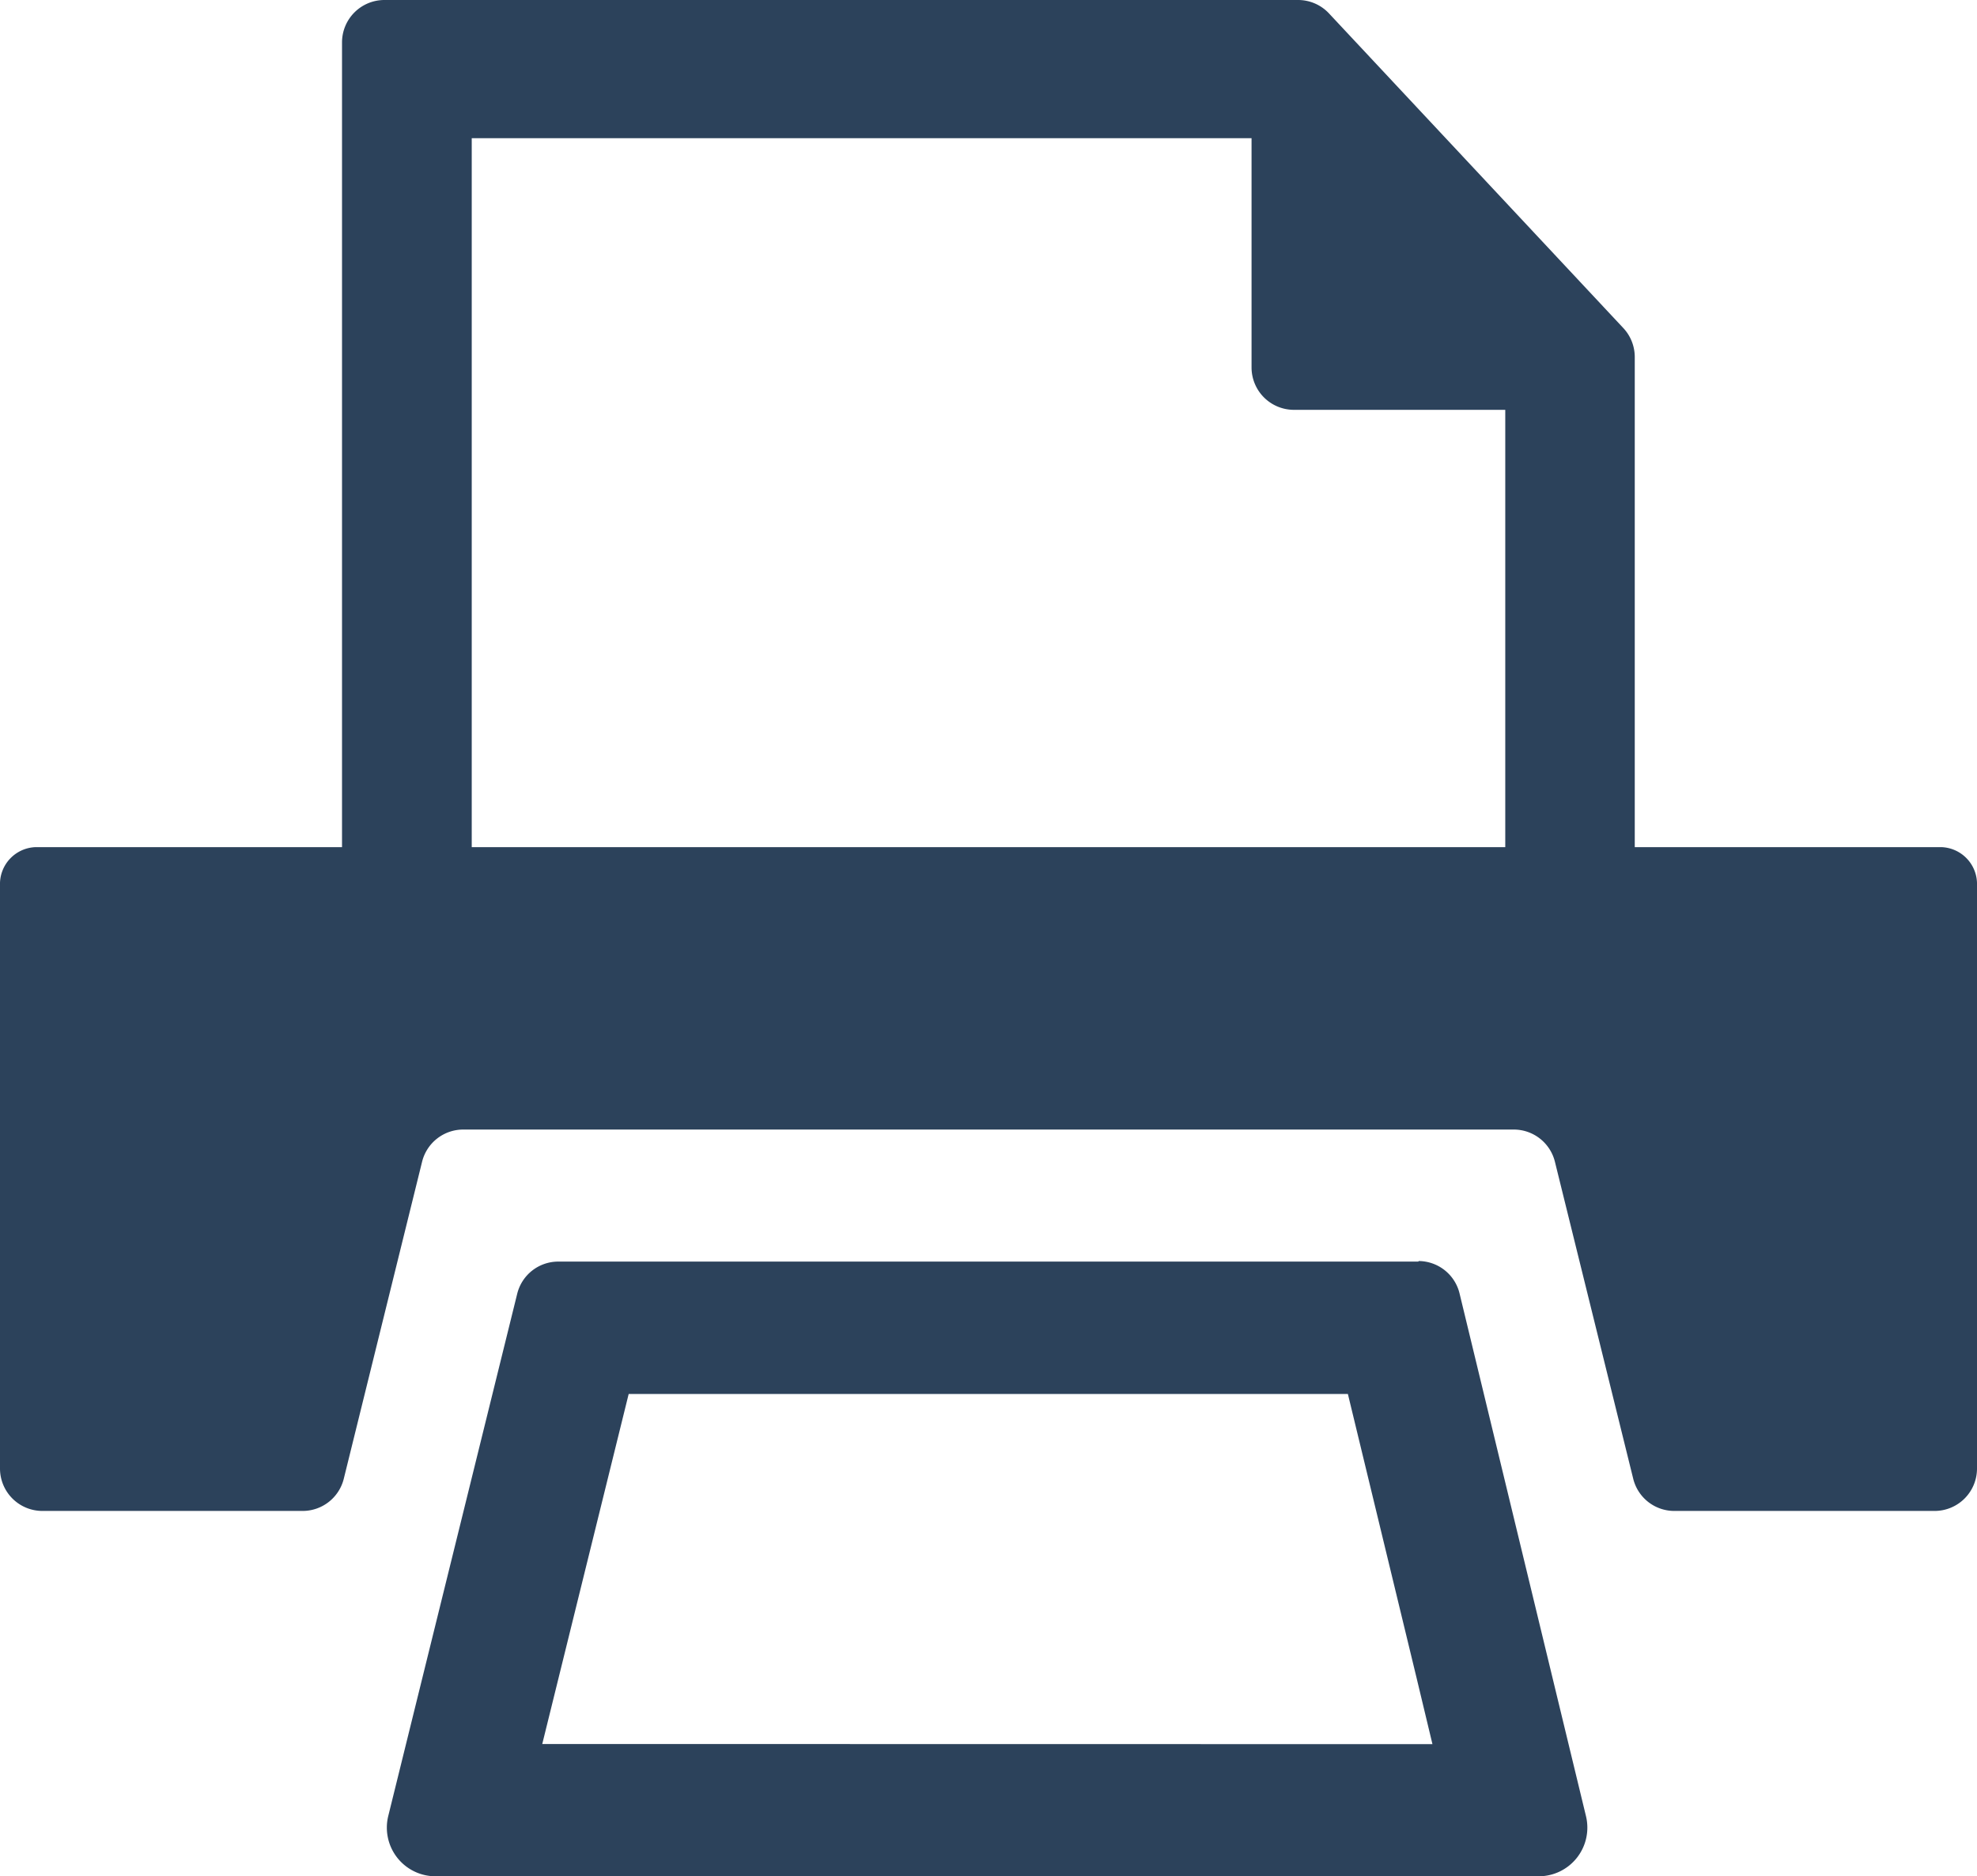 <svg xmlns="http://www.w3.org/2000/svg" width="18" height="17.081"><defs><clipPath id="a"><path data-name="長方形 5678" fill="#2c425b" d="M0 0h18v17.081H0z"/></clipPath></defs><g data-name="グループ 4629"><g data-name="グループ 4611" clip-path="url(#a)"><path data-name="パス 81" d="M17.676 7.712h-2.792V3.254a.386.386 0 0 0-.1-.263L12.1.122A.385.385 0 0 0 11.817 0H3.5a.386.386 0 0 0-.386.386v7.326H.324A.336.336 0 0 0 0 8.059v5.31a.386.386 0 0 0 .386.386h2.37a.386.386 0 0 0 .374-.293l.713-2.886a.386.386 0 0 1 .374-.293h9.566a.386.386 0 0 1 .374.293l.713 2.886a.385.385 0 0 0 .374.293h2.37a.386.386 0 0 0 .386-.386v-5.31a.336.336 0 0 0-.324-.347m-3.971-3.981v3.981h-9.41V1.258h7.1v2.087a.386.386 0 0 0 .386.386Zm-.79 7.754H5.083a.385.385 0 0 0-.374.293l-1.174 4.754a.443.443 0 0 0 .43.549H14.01a.443.443 0 0 0 .43-.547l-1.15-4.754a.386.386 0 0 0-.375-.3M6.49 15.877H4.937l.787-3.187h6.548l.625 2.583.145.605Z" fill="#2c425b"/></g></g></svg>